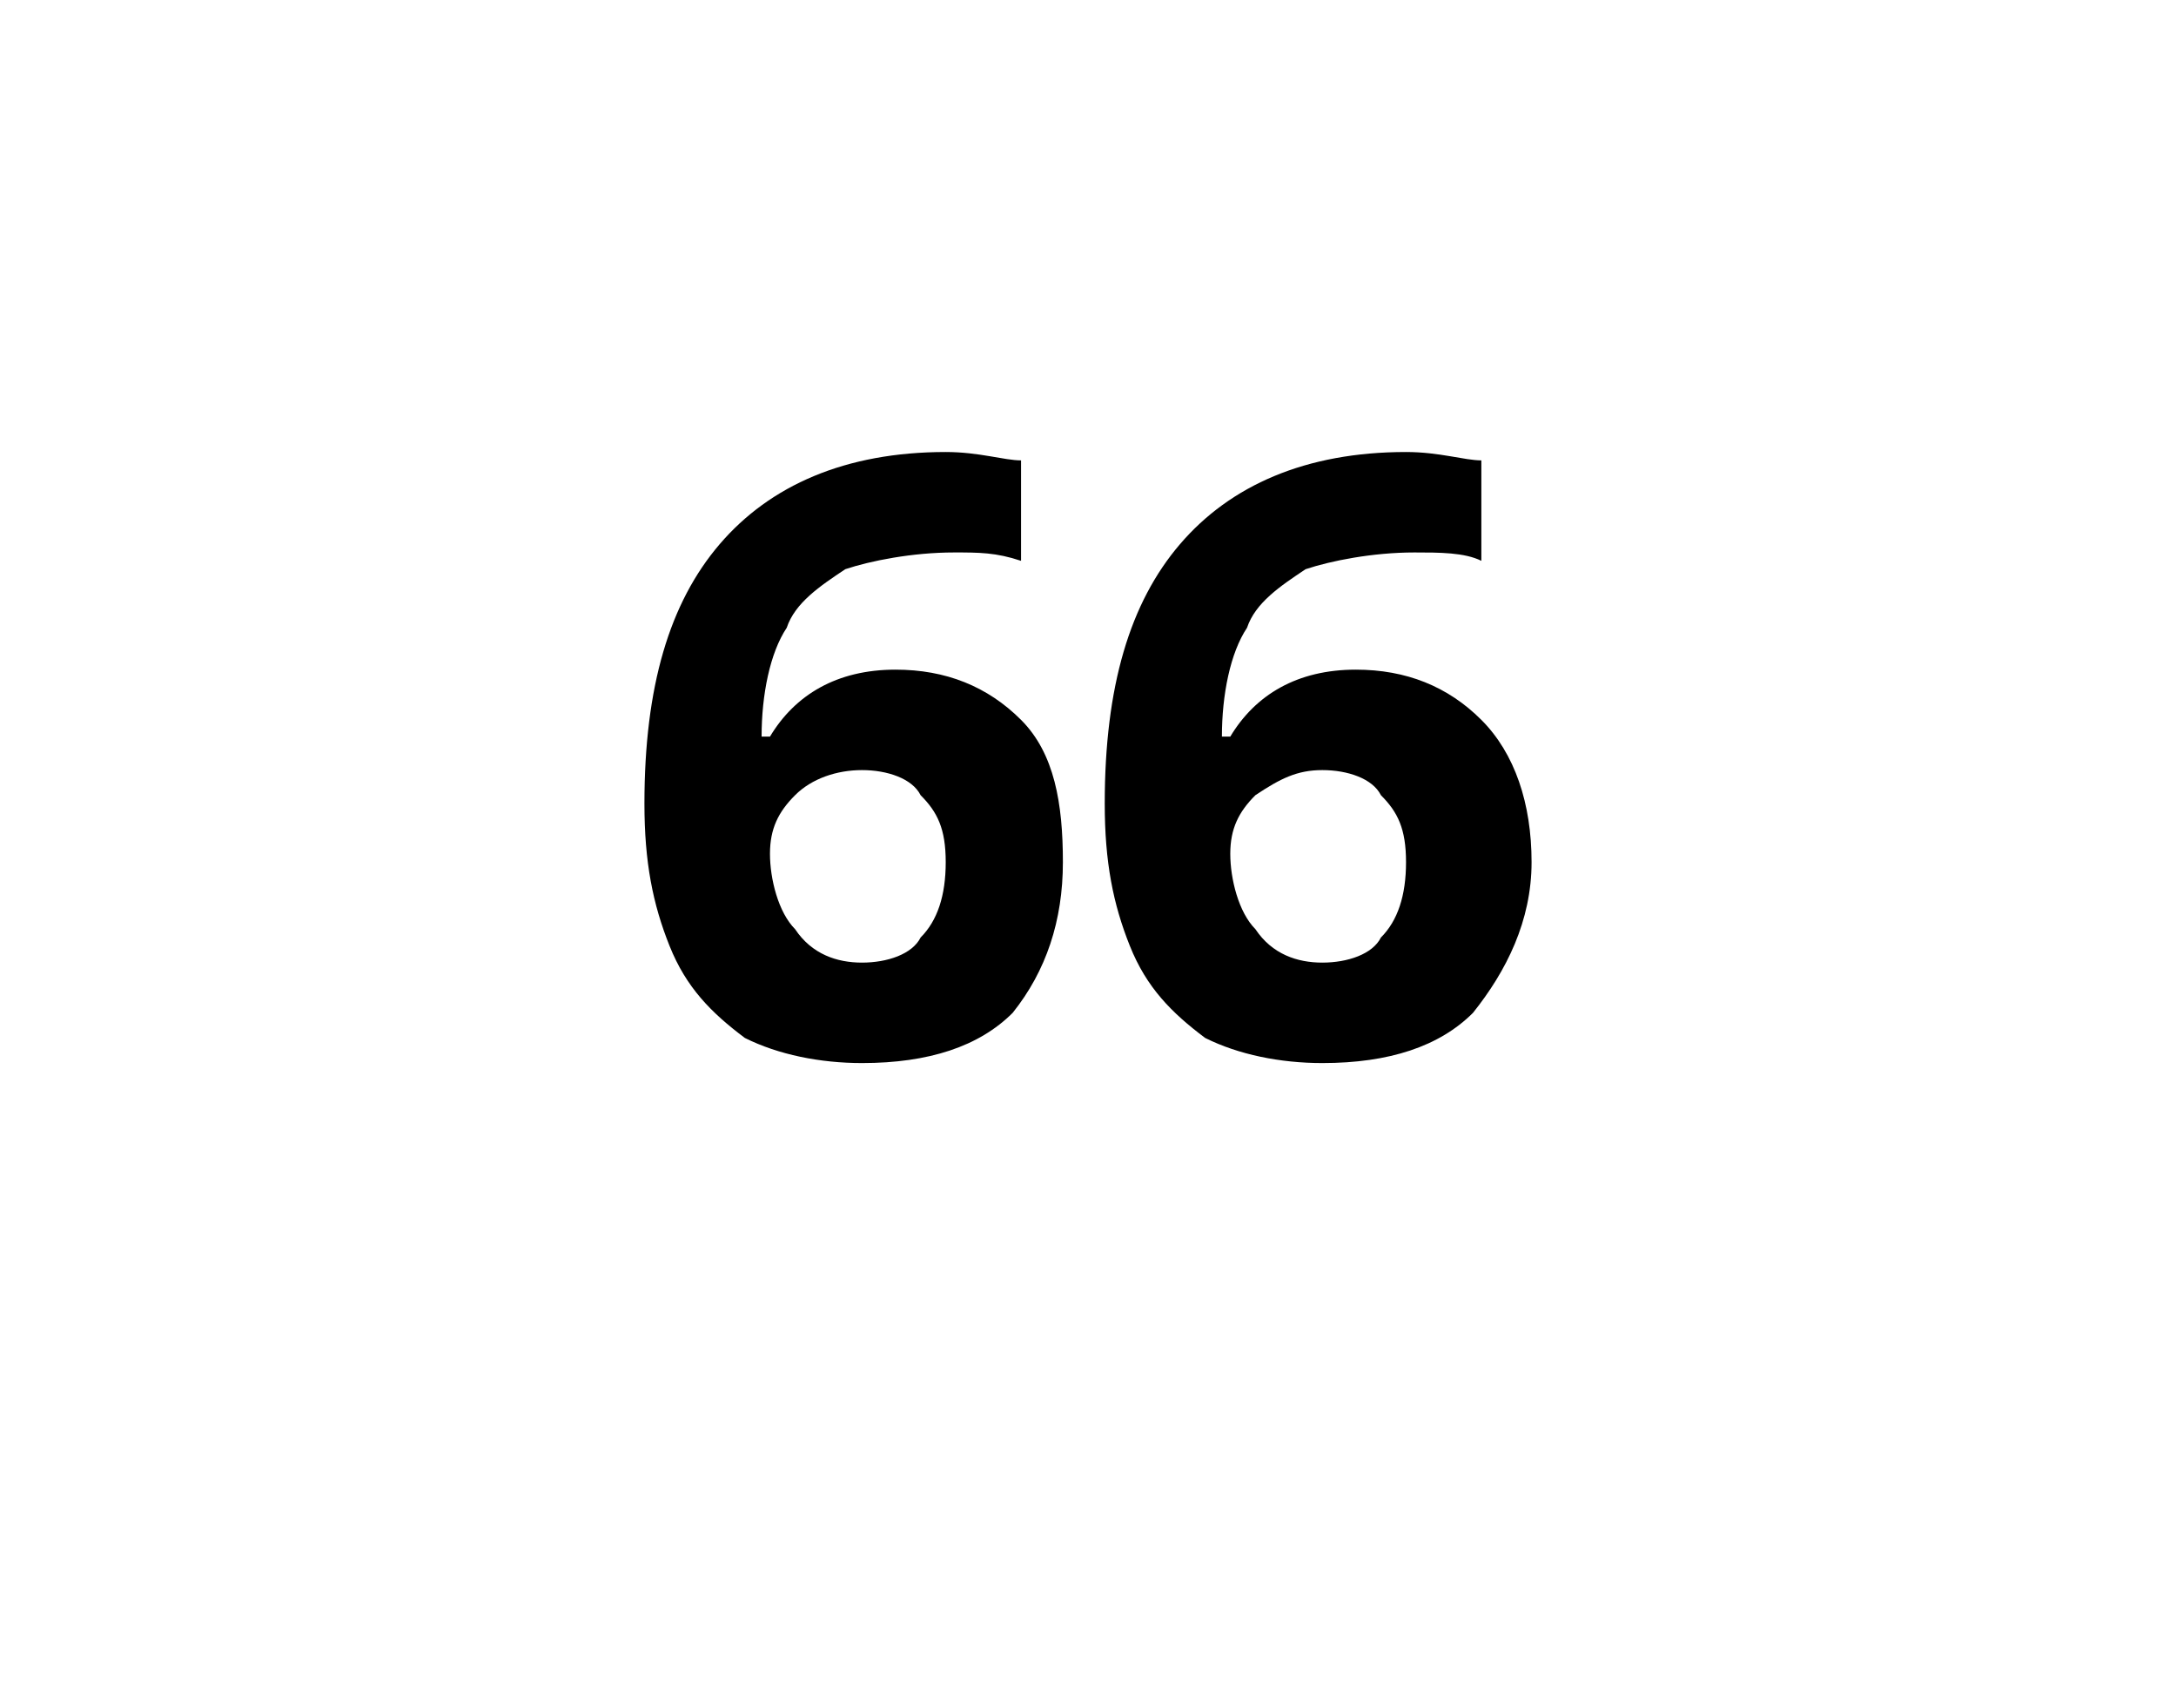 <?xml version="1.0" standalone="no"?>
<!DOCTYPE svg PUBLIC "-//W3C//DTD SVG 1.1//EN" "http://www.w3.org/Graphics/SVG/1.1/DTD/svg11.dtd">
<svg xmlns="http://www.w3.org/2000/svg" version="1.1" width="26px" height="20.4px" viewBox="0 -5 26 20.4" style="top:-5px">
  <desc>66</desc>
  <defs/>
  <g id="Polygon24870">
    <path d="M 7.7 4.6 C 7.7 3.2 8 2.2 8.6 1.5 C 9.2 0.8 10.1 0.4 11.3 0.4 C 11.7 0.4 12 0.5 12.2 0.5 C 12.2 0.5 12.2 1.7 12.2 1.7 C 11.9 1.6 11.7 1.6 11.4 1.6 C 10.9 1.6 10.4 1.7 10.1 1.8 C 9.8 2 9.5 2.2 9.4 2.5 C 9.2 2.8 9.1 3.3 9.1 3.8 C 9.1 3.8 9.2 3.8 9.2 3.8 C 9.5 3.3 10 3 10.7 3 C 11.3 3 11.8 3.2 12.2 3.6 C 12.6 4 12.7 4.6 12.7 5.3 C 12.7 6 12.5 6.6 12.1 7.1 C 11.7 7.5 11.1 7.7 10.3 7.7 C 9.8 7.7 9.3 7.6 8.9 7.4 C 8.5 7.1 8.2 6.8 8 6.3 C 7.8 5.8 7.7 5.3 7.7 4.6 Z M 10.3 6.5 C 10.6 6.5 10.9 6.4 11 6.2 C 11.2 6 11.3 5.7 11.3 5.3 C 11.3 4.9 11.2 4.7 11 4.5 C 10.9 4.3 10.6 4.2 10.3 4.2 C 10 4.2 9.7 4.3 9.5 4.5 C 9.3 4.7 9.2 4.9 9.2 5.2 C 9.2 5.5 9.3 5.9 9.5 6.1 C 9.7 6.4 10 6.5 10.3 6.5 Z M 13.2 4.6 C 13.2 3.2 13.5 2.2 14.1 1.5 C 14.7 0.8 15.6 0.4 16.8 0.4 C 17.2 0.4 17.5 0.5 17.7 0.5 C 17.7 0.5 17.7 1.7 17.7 1.7 C 17.5 1.6 17.2 1.6 16.9 1.6 C 16.4 1.6 15.9 1.7 15.6 1.8 C 15.3 2 15 2.2 14.9 2.5 C 14.7 2.8 14.6 3.3 14.6 3.8 C 14.6 3.8 14.7 3.8 14.7 3.8 C 15 3.3 15.5 3 16.2 3 C 16.8 3 17.3 3.2 17.7 3.6 C 18.1 4 18.3 4.6 18.3 5.3 C 18.3 6 18 6.6 17.6 7.1 C 17.2 7.5 16.6 7.7 15.8 7.7 C 15.3 7.7 14.8 7.6 14.4 7.4 C 14 7.1 13.7 6.8 13.5 6.3 C 13.3 5.8 13.2 5.3 13.2 4.6 Z M 15.8 6.5 C 16.1 6.5 16.4 6.4 16.5 6.2 C 16.7 6 16.8 5.7 16.8 5.3 C 16.8 4.9 16.7 4.7 16.5 4.5 C 16.4 4.3 16.1 4.2 15.8 4.2 C 15.5 4.2 15.3 4.3 15 4.5 C 14.8 4.7 14.7 4.9 14.7 5.2 C 14.7 5.5 14.8 5.9 15 6.1 C 15.2 6.4 15.5 6.5 15.8 6.5 Z " stroke="none" fill="#000"/>
  </g>
</svg>